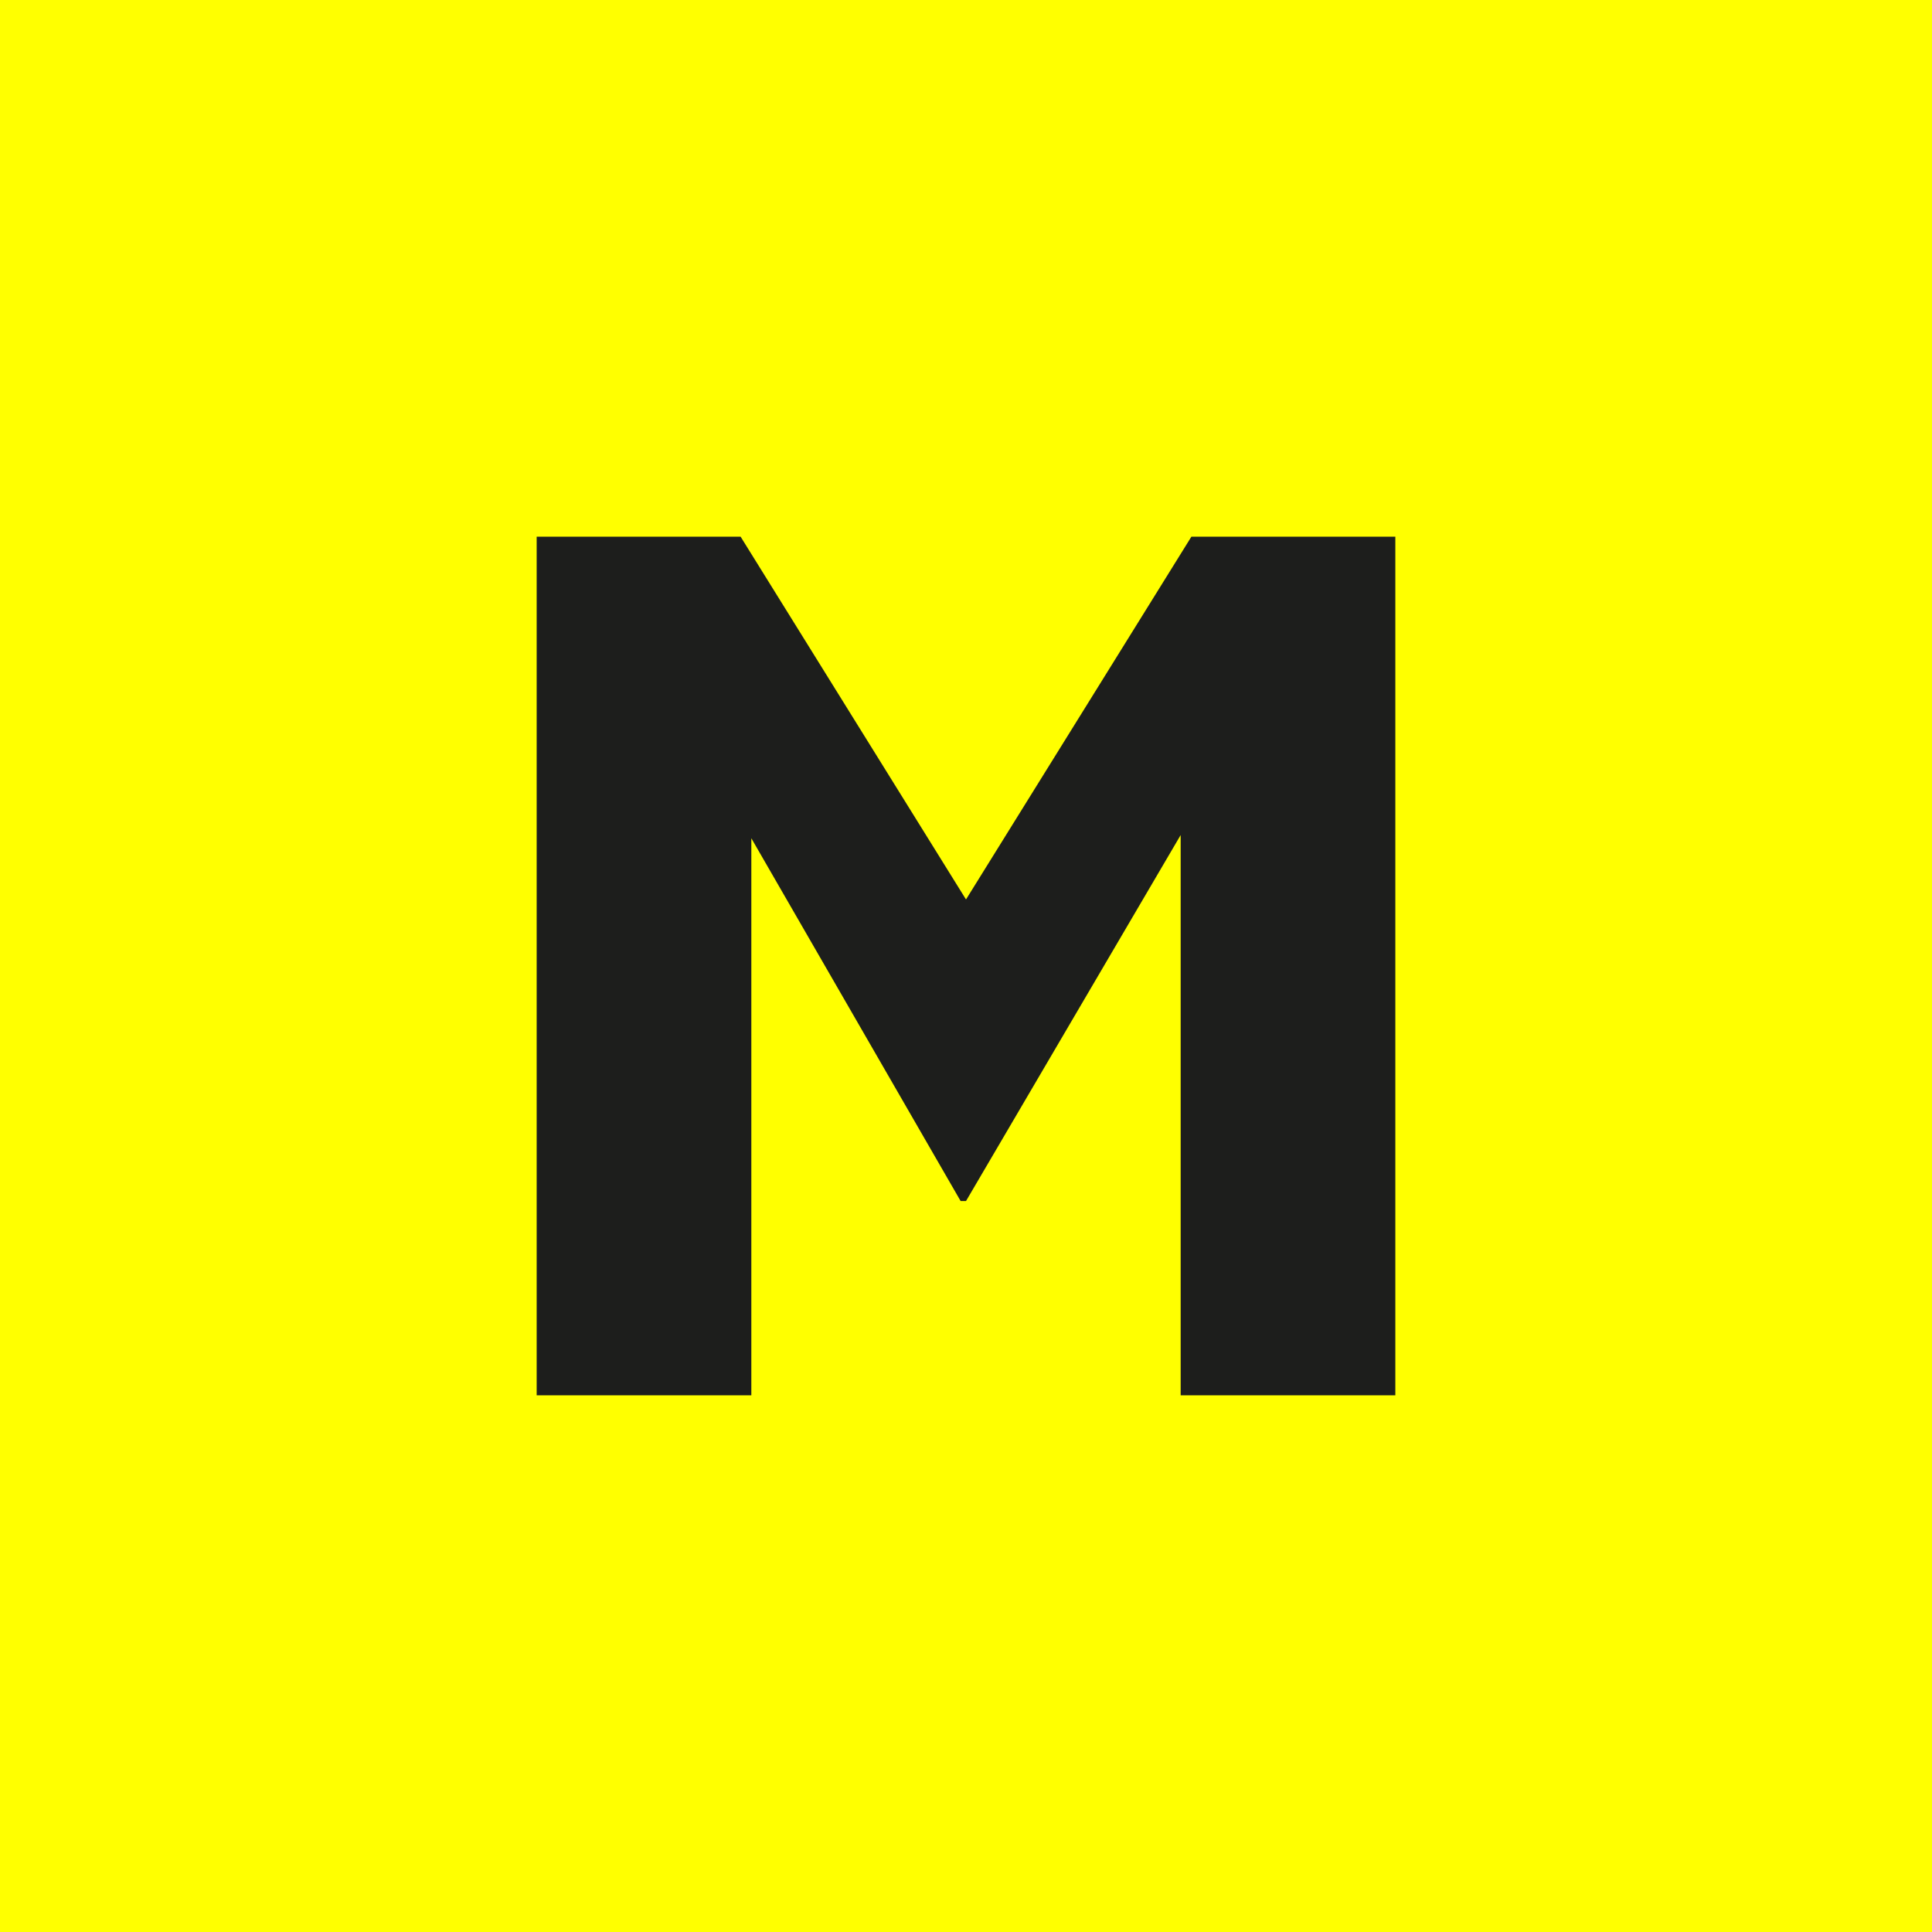 <!-- by TradingView --><svg width="18" height="18" viewBox="0 0 18 18" xmlns="http://www.w3.org/2000/svg"><path fill="#FF0" d="M0 0h18v18H0z"/><path d="M6.9 5 9 8.38 11.1 5H13v8h-2V7.78l-2 3.41h-.05L7 7.81V13H5V5h1.9Z" fill="#1D1E1C"/></svg>